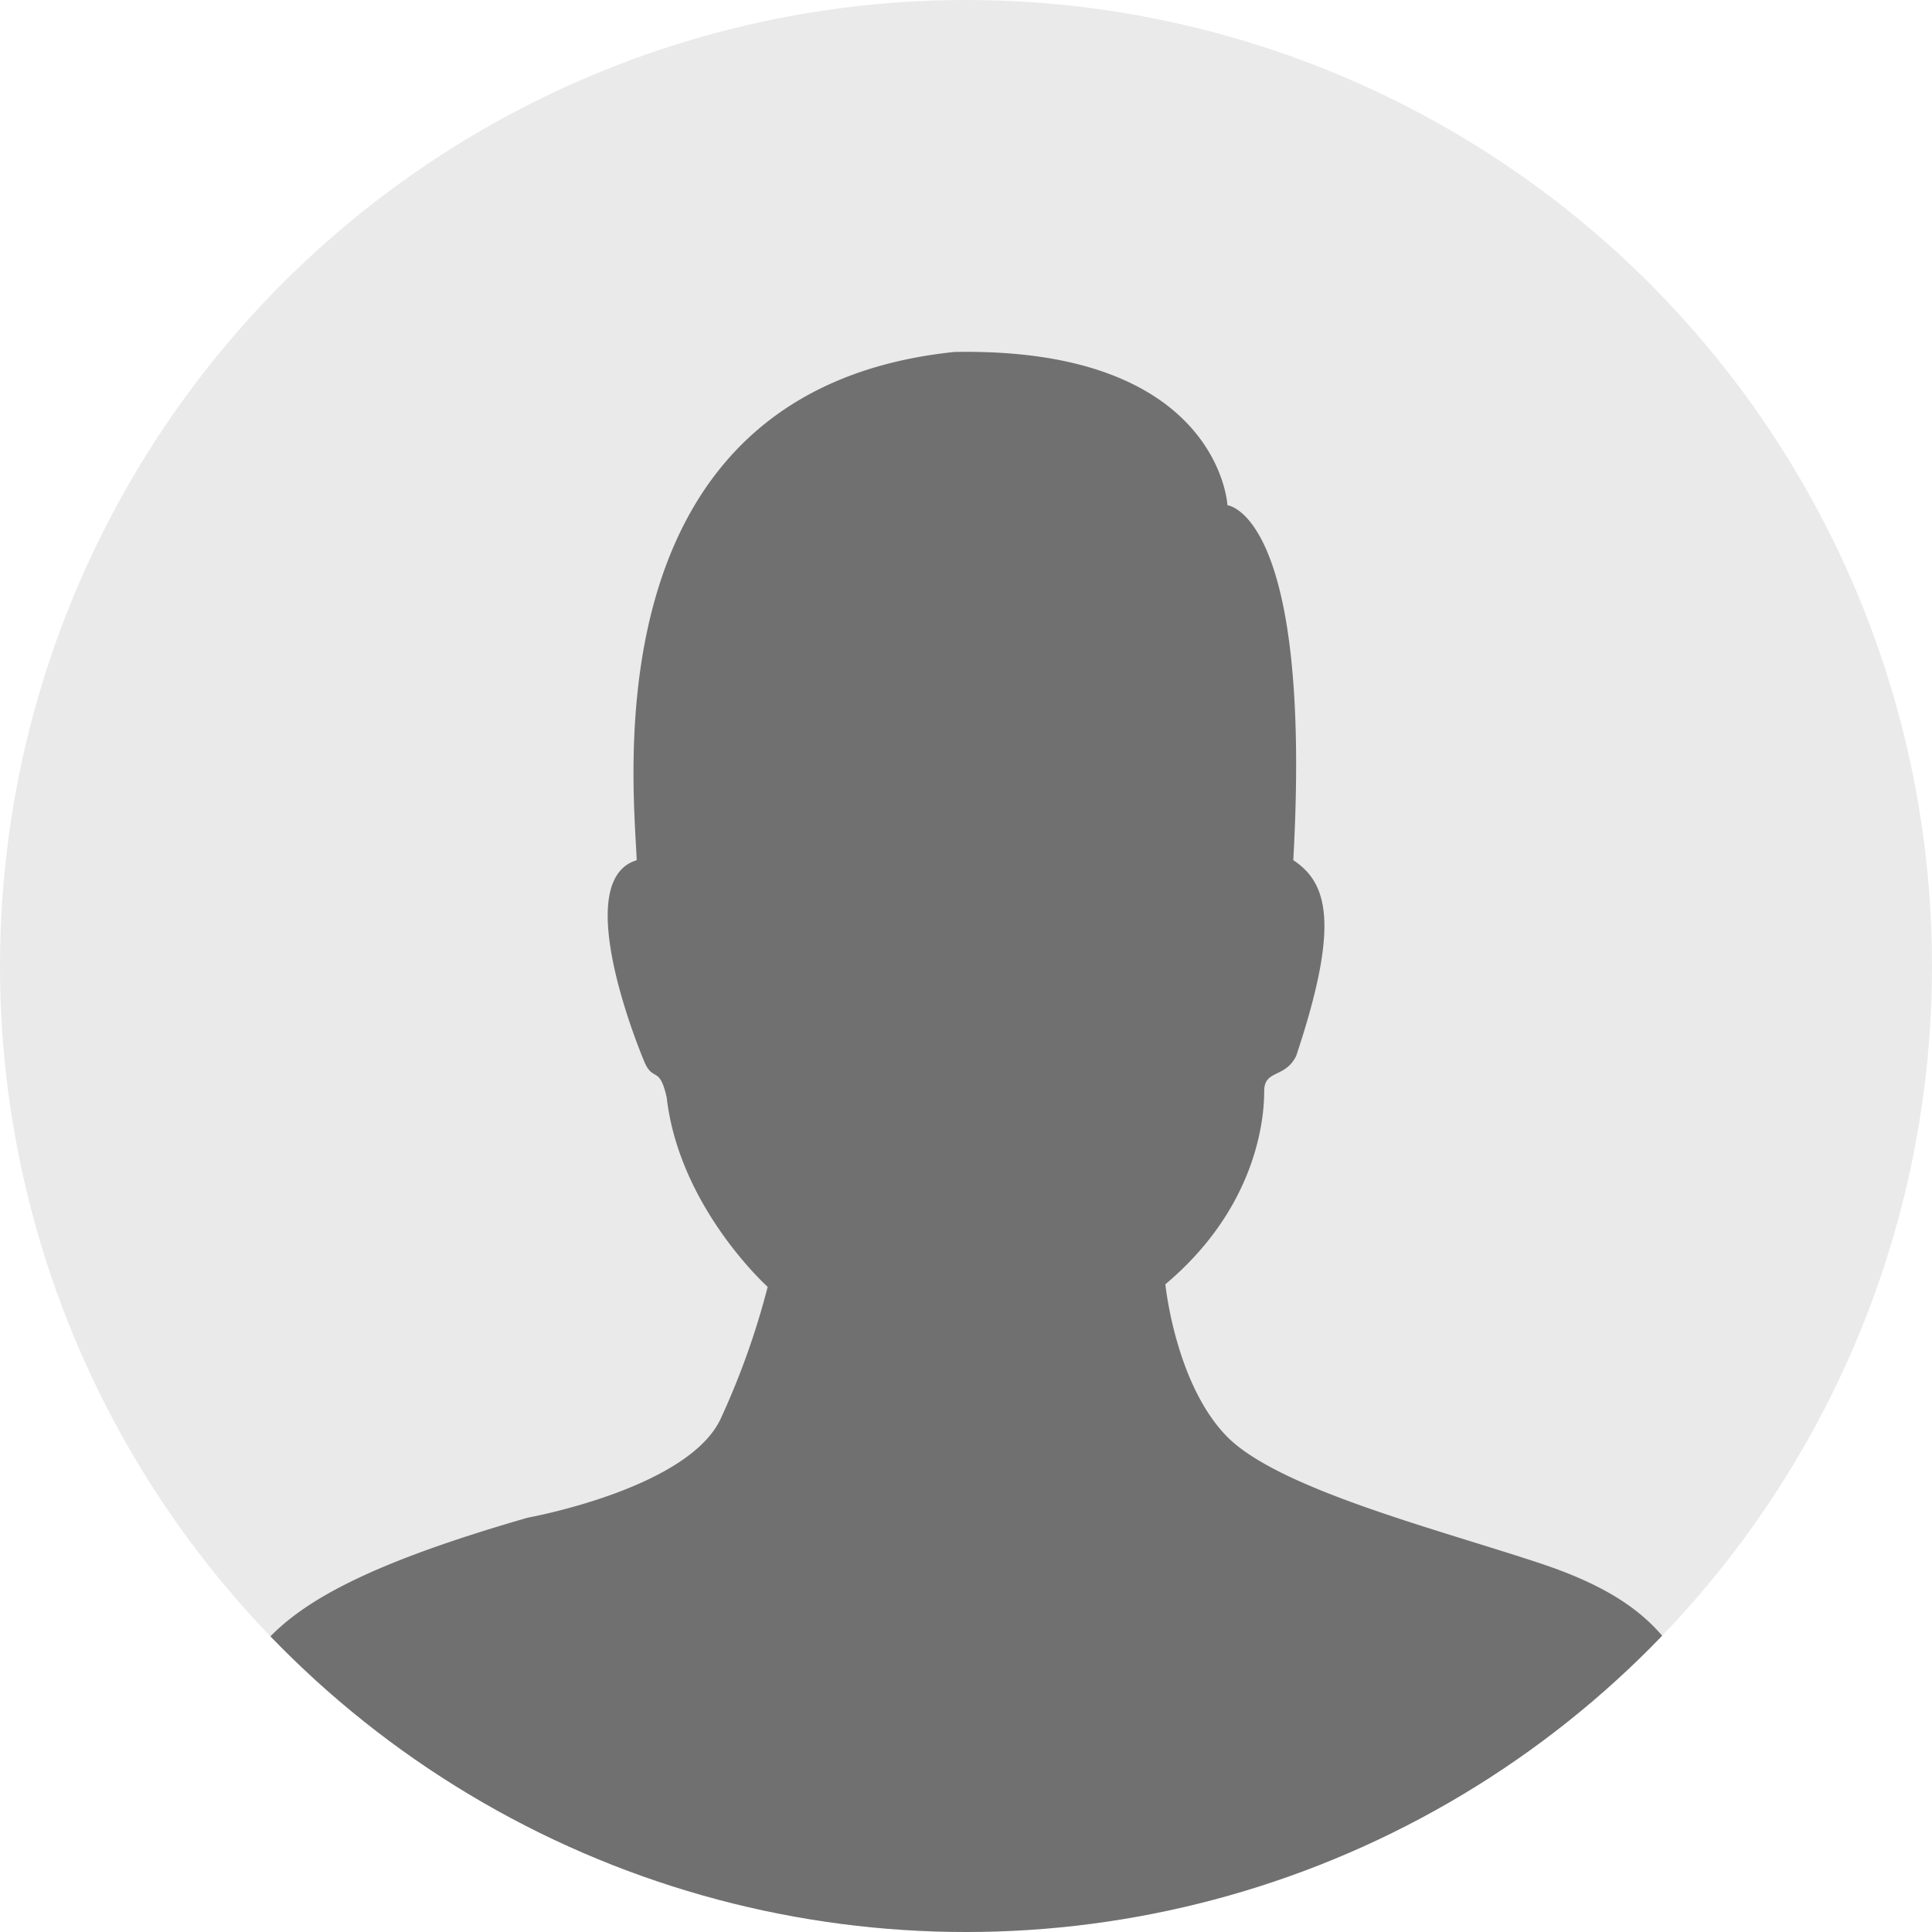 <?xml version="1.0" encoding="UTF-8"?> <svg xmlns="http://www.w3.org/2000/svg" xmlns:xlink="http://www.w3.org/1999/xlink" width="180" height="180" viewBox="0 0 180 180"><defs><clipPath id="clip-path"><circle id="Ellipse_13" data-name="Ellipse 13" cx="90" cy="90" r="90" transform="translate(10990 1100)" fill="#eaeaea"></circle></clipPath></defs><g id="Groupe_12940" data-name="Groupe 12940" transform="translate(-10990 -1100)"><circle id="Ellipse_11" data-name="Ellipse 11" cx="90" cy="90" r="90" transform="translate(10990 1100)" fill="#eaeaea"></circle><g id="Groupe_de_masques_1" data-name="Groupe de masques 1" clip-path="url(#clip-path)"><path id="Tracé_151" data-name="Tracé 151" d="M104,308.189s2.039-16.264,5.063-22.143,6.719-10.415,27.717-16.462c0,0,14.95-2.688,17.974-9.239a72.143,72.143,0,0,0,4.367-12.263s-8.231-7.391-9.407-17.638c-.672-3.024-1.273-1.409-2.085-3.337s-6.8-16.947-.71-18.773c-.3-7.509-4.355-43.834,29.605-47.354,24.685-.461,25.433,14.283,25.433,14.283s7.929.748,6.134,33.064c3.142,2.095,4.419,5.835.265,18.252-1.032,2.087-2.975,1.242-2.975,3.27,0,3.548-1.267,11.319-9.208,17.993,0,0,.929,9.292,5.744,14.191s19.8,8.682,29.239,11.83,12.591,7.082,14.951,13.22,5.1,21.106,5.1,21.106Z" transform="translate(10902.402 971.811)" fill="#707070"></path></g></g></svg> 